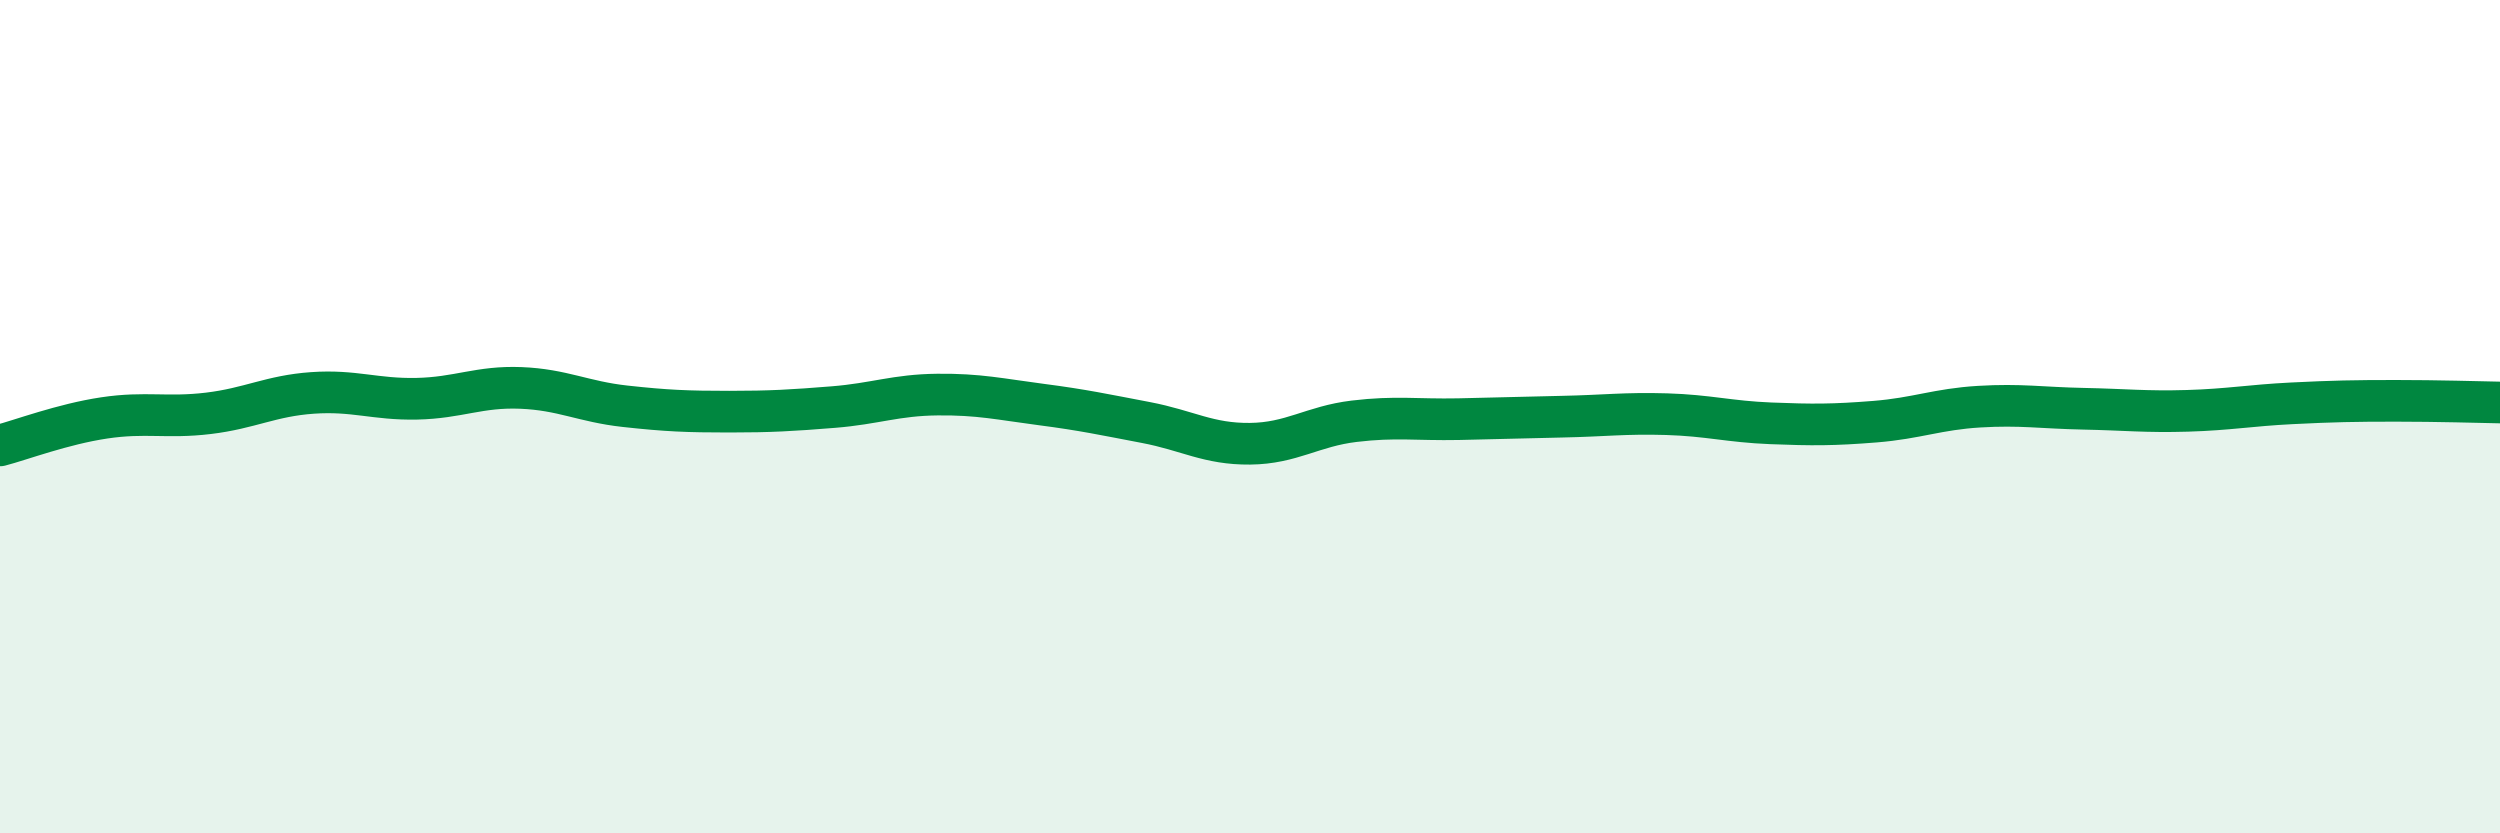 
    <svg width="60" height="20" viewBox="0 0 60 20" xmlns="http://www.w3.org/2000/svg">
      <path
        d="M 0,10.69 C 0.5,10.56 1.5,10.18 2.5,10.03 C 3.5,9.88 4,10.04 5,9.92 C 6,9.8 6.5,9.5 7.5,9.43 C 8.5,9.36 9,9.59 10,9.57 C 11,9.55 11.5,9.27 12.5,9.31 C 13.5,9.35 14,9.64 15,9.75 C 16,9.86 16.5,9.88 17.5,9.88 C 18.5,9.88 19,9.85 20,9.77 C 21,9.69 21.5,9.48 22.5,9.47 C 23.5,9.46 24,9.58 25,9.71 C 26,9.84 26.5,9.95 27.5,10.14 C 28.5,10.33 29,10.66 30,10.65 C 31,10.64 31.5,10.23 32.5,10.11 C 33.5,9.99 34,10.08 35,10.06 C 36,10.04 36.5,10.02 37.5,10 C 38.5,9.98 39,9.91 40,9.94 C 41,9.97 41.5,10.12 42.5,10.16 C 43.5,10.2 44,10.2 45,10.12 C 46,10.04 46.5,9.82 47.5,9.76 C 48.5,9.7 49,9.79 50,9.81 C 51,9.83 51.5,9.89 52.5,9.86 C 53.5,9.83 54,9.73 55,9.68 C 56,9.63 56.5,9.62 57.5,9.62 C 58.5,9.62 59.5,9.65 60,9.66L60 20L0 20Z"
        fill="#008740"
        opacity="0.1"
        stroke-linecap="round"
        stroke-linejoin="round"
      />
      <path
        d="M 0,10.69 C 0.5,10.56 1.5,10.18 2.5,10.03 C 3.5,9.88 4,10.04 5,9.92 C 6,9.8 6.5,9.5 7.5,9.43 C 8.5,9.36 9,9.59 10,9.57 C 11,9.55 11.5,9.27 12.5,9.31 C 13.5,9.35 14,9.64 15,9.75 C 16,9.86 16.5,9.88 17.5,9.88 C 18.5,9.88 19,9.85 20,9.77 C 21,9.69 21.5,9.48 22.5,9.47 C 23.5,9.46 24,9.58 25,9.71 C 26,9.84 26.5,9.95 27.5,10.14 C 28.5,10.33 29,10.66 30,10.65 C 31,10.64 31.5,10.23 32.5,10.11 C 33.5,9.99 34,10.08 35,10.06 C 36,10.04 36.5,10.02 37.5,10 C 38.5,9.98 39,9.91 40,9.94 C 41,9.97 41.5,10.12 42.5,10.16 C 43.5,10.2 44,10.2 45,10.12 C 46,10.04 46.5,9.82 47.5,9.76 C 48.5,9.7 49,9.79 50,9.81 C 51,9.83 51.5,9.89 52.5,9.86 C 53.5,9.83 54,9.73 55,9.68 C 56,9.63 56.5,9.62 57.5,9.62 C 58.5,9.62 59.5,9.65 60,9.66"
        stroke="#008740"
        stroke-width="1"
        fill="none"
        stroke-linecap="round"
        stroke-linejoin="round"
      />
    </svg>
  